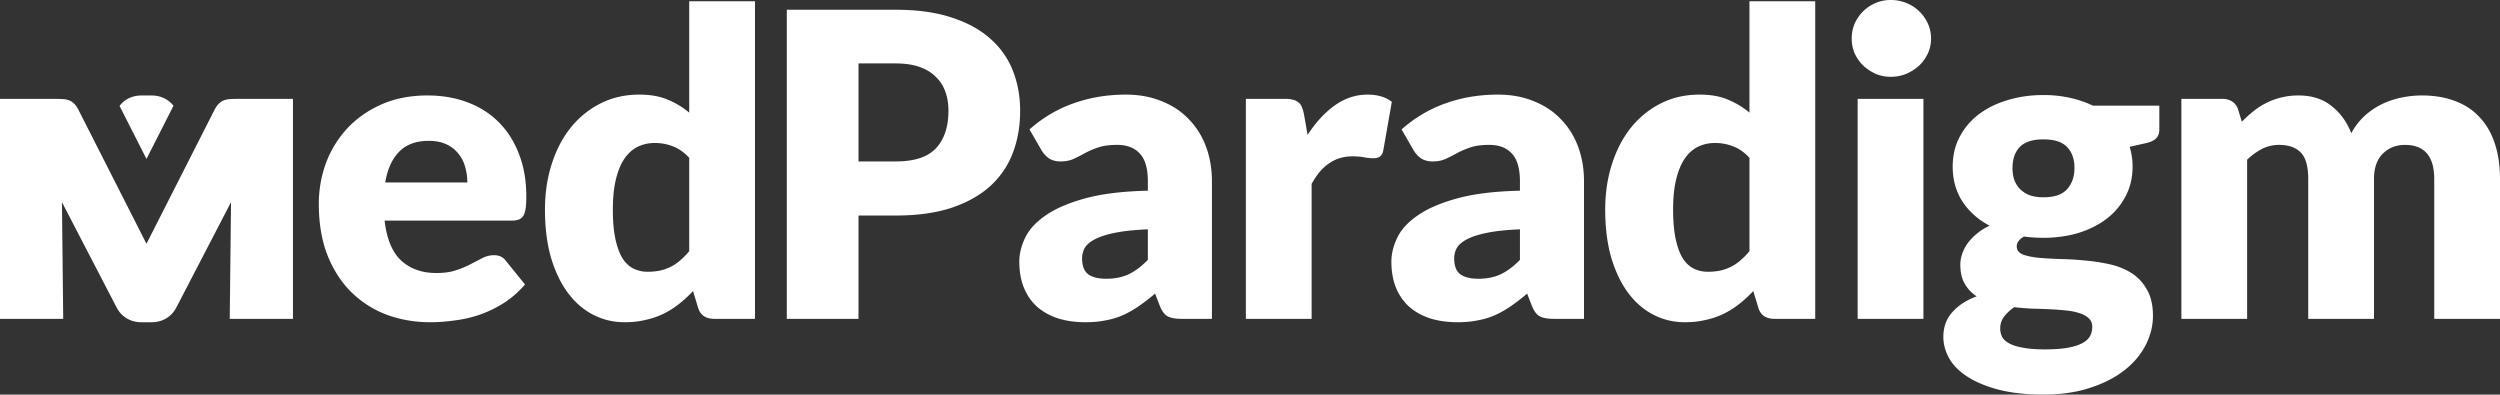 <svg xmlns="http://www.w3.org/2000/svg" viewBox="0 0 311.81 49.213">
    <rect x="0" y="0" width="311.81" height="49.213" fill="#333333" stroke="none"/>
    <path fill="#fff" d="M85.962.159v13.89a10 10 0 0 0-2.672-1.614c-.97-.423-2.16-.635-3.572-.635-1.746 0-3.342.362-4.789 1.085a11.186 11.186 0 0 0-3.73 3.016c-1.024 1.27-1.818 2.788-2.382 4.551-.564 1.747-.846 3.643-.846 5.689 0 2.223.247 4.207.74 5.953.512 1.729 1.208 3.193 2.09 4.392.882 1.2 1.932 2.117 3.149 2.752 1.217.635 2.54.952 3.969.952.935 0 1.8-.097 2.593-.29a9.932 9.932 0 0 0 2.249-.768 11.172 11.172 0 0 0 1.958-1.244c.6-.476 1.173-1.005 1.72-1.587l.634 2.09c.141.459.38.803.715 1.032.353.23.785.344 1.296.344h5.08V.16h-8.202zm-32.65 11.747c-2.099 0-3.985.362-5.661 1.085-1.658.723-3.079 1.702-4.26 2.937a13.121 13.121 0 0 0-2.699 4.313 14.673 14.673 0 0 0-.926 5.212c0 2.434.362 4.568 1.085 6.403.74 1.834 1.737 3.37 2.99 4.604a12.749 12.749 0 0 0 4.418 2.804c1.693.618 3.501.926 5.424.926.935 0 1.914-.07 2.937-.212a15.97 15.97 0 0 0 3.096-.687c1.04-.353 2.046-.83 3.016-1.43.988-.617 1.905-1.41 2.751-2.38l-2.38-2.937c-.336-.477-.83-.714-1.482-.714-.494 0-.97.114-1.43.343-.44.23-.934.485-1.48.768-.53.282-1.139.538-1.827.767-.688.23-1.507.344-2.46.344-1.781 0-3.237-.512-4.366-1.535-1.128-1.04-1.825-2.707-2.09-5H63.79c.37 0 .67-.044.9-.133.247-.088.44-.247.582-.476.141-.23.238-.538.29-.926.054-.388.08-.89.08-1.508 0-1.976-.308-3.74-.926-5.292-.6-1.57-1.446-2.892-2.54-3.968-1.076-1.076-2.372-1.897-3.89-2.461-1.498-.565-3.157-.847-4.973-.847zm-35.638.003c-.688 0-1.305.159-1.852.476a3.19 3.19 0 0 0-.908.829l3.356 6.608 3.366-6.628a3.18 3.18 0 0 0-.919-.809c-.53-.317-1.138-.476-1.826-.476h-1.217zM0 12.332v27.436h7.885l-.159-14.551 6.8 13.094c.317.618.75 1.085 1.296 1.403.53.317 1.138.476 1.826.476h1.243c.688 0 1.297-.159 1.826-.476.547-.318.98-.785 1.297-1.403l6.8-13.094-.16 14.55h7.885V12.333h-6.826c-.388 0-.732.009-1.032.026a2.576 2.576 0 0 0-.767.16c-.23.087-.441.228-.635.422-.176.177-.353.433-.53.768l-8.48 16.696-8.48-16.696c-.176-.335-.352-.591-.529-.768a1.82 1.82 0 0 0-.634-.423 2.576 2.576 0 0 0-.768-.16 19.52 19.52 0 0 0-1.032-.025H0zm53.472 5.236c.882 0 1.631.15 2.249.45.617.3 1.11.697 1.481 1.19a4.23 4.23 0 0 1 .82 1.641c.177.618.265 1.253.265 1.905h-10.24c.283-1.676.865-2.954 1.747-3.836.882-.9 2.108-1.35 3.678-1.35zm28.204.265c.794 0 1.544.141 2.25.423.722.265 1.401.741 2.036 1.43v11.64a9.292 9.292 0 0 1-1.084 1.112 5.502 5.502 0 0 1-1.138.794 6.11 6.11 0 0 1-1.35.502 7.468 7.468 0 0 1-1.614.159 3.91 3.91 0 0 1-1.773-.397c-.529-.264-.987-.697-1.375-1.296-.37-.618-.662-1.42-.874-2.408-.211-.988-.317-2.205-.317-3.651 0-1.5.132-2.778.397-3.836.265-1.059.626-1.915 1.085-2.567.476-.67 1.032-1.156 1.667-1.455.635-.3 1.332-.45 2.09-.45z"/>
    <path fill="#fff" d="M235.822 0a4.76 4.76 0 0 0-1.879.37 5.12 5.12 0 0 0-1.56 1.032 5.182 5.182 0 0 0-1.06 1.535 4.759 4.759 0 0 0-.37 1.878c0 .653.124 1.27.37 1.852a5.297 5.297 0 0 0 1.06 1.509c.458.423.978.767 1.56 1.032.582.247 1.209.37 1.879.37.688 0 1.332-.123 1.931-.37a5.617 5.617 0 0 0 1.614-1.032c.459-.441.82-.944 1.085-1.509.265-.582.397-1.2.397-1.852 0-.67-.132-1.296-.397-1.878A4.95 4.95 0 0 0 237.753.37a5.024 5.024 0 0 0-1.931-.37zM218.2.159v13.89a10 10 0 0 0-2.673-1.614c-.97-.423-2.16-.635-3.571-.635-1.747 0-3.343.362-4.79 1.085a11.184 11.184 0 0 0-3.73 3.016c-1.023 1.27-1.817 2.788-2.381 4.551-.565 1.747-.847 3.643-.847 5.689 0 2.223.247 4.207.741 5.953.512 1.729 1.208 3.193 2.09 4.392.882 1.2 1.931 2.117 3.148 2.752 1.218.635 2.54.952 3.97.952.934 0 1.799-.097 2.592-.29a9.932 9.932 0 0 0 2.25-.768 11.172 11.172 0 0 0 1.957-1.244c.6-.476 1.173-1.005 1.72-1.587l.635 2.09c.141.459.38.803.714 1.032.353.23.785.344 1.297.344h5.08V.16H218.2zM98.133 1.217v38.55h8.943V26.882h4.657c2.663 0 4.965-.318 6.905-.953 1.958-.652 3.572-1.552 4.842-2.698a10.62 10.62 0 0 0 2.831-4.128c.618-1.605.926-3.37.926-5.292 0-1.781-.3-3.44-.9-4.974a10.312 10.312 0 0 0-2.804-3.995c-1.252-1.129-2.857-2.01-4.815-2.646-1.94-.652-4.269-.979-6.985-.979h-13.6zm8.943 6.694h4.657c1.129 0 2.099.141 2.91.423.83.283 1.508.688 2.037 1.217a4.715 4.715 0 0 1 1.217 1.852c.265.724.397 1.526.397 2.408 0 1.993-.511 3.546-1.534 4.657-1.023 1.111-2.699 1.667-5.027 1.667h-4.657V7.91zm33.337 3.89c-2.31 0-4.48.36-6.509 1.084-2.01.706-3.844 1.79-5.503 3.255l1.482 2.566c.23.406.538.75.926 1.032.406.264.89.397 1.455.397.635 0 1.182-.106 1.64-.318.46-.211.927-.45 1.403-.714a11.18 11.18 0 0 1 1.667-.714c.617-.212 1.41-.318 2.38-.318 1.218 0 2.153.362 2.806 1.085.67.705 1.005 1.86 1.005 3.466v1.164c-3.14.07-5.742.388-7.805.953-2.064.564-3.704 1.27-4.921 2.116-1.218.83-2.073 1.755-2.567 2.778-.494 1.023-.74 2.02-.74 2.99 0 1.235.193 2.328.581 3.28.388.936.935 1.72 1.64 2.356.724.635 1.597 1.12 2.62 1.455 1.023.317 2.16.476 3.413.476.935 0 1.782-.08 2.54-.238a9.415 9.415 0 0 0 2.17-.661 13.08 13.08 0 0 0 1.984-1.138 26.432 26.432 0 0 0 1.985-1.535l.581 1.508c.265.67.592 1.112.98 1.323.405.212.996.318 1.772.318h3.758V22.622c0-1.57-.248-3.016-.741-4.34-.494-1.322-1.209-2.46-2.143-3.413-.918-.97-2.047-1.72-3.387-2.249-1.323-.546-2.814-.82-4.472-.82zm30.163 0c-1.482 0-2.849.449-4.101 1.349-1.253.9-2.381 2.125-3.387 3.677l-.45-2.566a4.589 4.589 0 0 0-.264-.9 1.194 1.194 0 0 0-.424-.581 1.581 1.581 0 0 0-.687-.345 3.99 3.99 0 0 0-1.006-.106h-4.868v27.438h8.202V22.94c1.235-2.293 2.928-3.44 5.08-3.44.617 0 1.129.045 1.535.133.405.07.758.106 1.058.106.353 0 .635-.07.846-.212.212-.158.353-.423.424-.793l1.058-6.033c-.758-.6-1.764-.9-3.016-.9zm16.245 0c-2.31 0-4.48.36-6.508 1.084-2.011.706-3.846 1.79-5.504 3.255l1.482 2.566c.229.406.538.75.926 1.032.405.264.89.397 1.455.397.635 0 1.182-.106 1.64-.318.46-.211.926-.45 1.402-.714a11.15 11.15 0 0 1 1.668-.714c.617-.212 1.41-.318 2.38-.318 1.218 0 2.153.362 2.805 1.085.67.705 1.006 1.86 1.006 3.466v1.164c-3.14.07-5.742.388-7.805.953-2.064.564-3.704 1.27-4.921 2.116-1.218.83-2.073 1.755-2.567 2.778-.494 1.023-.74 2.02-.74 2.99 0 1.235.193 2.328.581 3.28.388.936.935 1.72 1.64 2.356.724.635 1.597 1.12 2.62 1.455 1.023.317 2.16.476 3.413.476.935 0 1.781-.08 2.54-.238a9.42 9.42 0 0 0 2.17-.661 13.08 13.08 0 0 0 1.984-1.138 26.434 26.434 0 0 0 1.985-1.535l.581 1.508c.265.67.591 1.112.98 1.323.405.212.996.318 1.772.318h3.757V22.622c0-1.57-.246-3.016-.74-4.34-.494-1.322-1.21-2.46-2.144-3.413-.917-.97-2.046-1.72-3.386-2.249-1.323-.546-2.814-.82-4.472-.82zm68.05.053c-1.604 0-3.094.21-4.47.634-1.376.406-2.576.997-3.599 1.773a8.291 8.291 0 0 0-2.381 2.805c-.582 1.093-.873 2.328-.873 3.704 0 1.658.406 3.113 1.217 4.365.829 1.253 1.958 2.258 3.387 3.017-.635.3-1.182.644-1.64 1.032a6.62 6.62 0 0 0-1.138 1.217c-.3.423-.52.864-.662 1.323a4.162 4.162 0 0 0-.212 1.27c0 .97.185 1.772.556 2.407.37.635.864 1.155 1.481 1.561-1.287.476-2.301 1.138-3.042 1.984-.741.83-1.111 1.853-1.111 3.07 0 .935.247 1.834.74 2.699.495.864 1.253 1.622 2.276 2.275 1.04.67 2.337 1.208 3.89 1.614 1.569.405 3.43.608 5.582.608 2.187 0 4.127-.282 5.82-.846 1.694-.547 3.123-1.279 4.287-2.196 1.164-.917 2.046-1.967 2.646-3.149.6-1.182.9-2.39.9-3.624 0-1.323-.247-2.408-.741-3.255a5.65 5.65 0 0 0-1.905-2.063c-.794-.512-1.703-.883-2.726-1.112a22.987 22.987 0 0 0-3.122-.476 37.966 37.966 0 0 0-3.122-.185 50.993 50.993 0 0 1-2.725-.16c-.794-.087-1.437-.228-1.931-.422-.476-.212-.715-.547-.715-1.006 0-.459.3-.864.9-1.217.758.106 1.57.159 2.434.159 1.552 0 3.007-.203 4.365-.609 1.359-.423 2.532-1.014 3.52-1.773a8.35 8.35 0 0 0 2.354-2.804c.583-1.094.873-2.328.873-3.704 0-.847-.123-1.667-.37-2.461l2.011-.45c.617-.14 1.05-.344 1.297-.608.264-.265.396-.626.396-1.085v-2.99h-8.281a13.21 13.21 0 0 0-2.884-.979 14.978 14.978 0 0 0-3.281-.343zm31.804.052c-.794 0-1.526.088-2.196.265a8.325 8.325 0 0 0-1.852.688 8.445 8.445 0 0 0-1.588 1.032 14 14 0 0 0-1.429 1.296l-.45-1.481c-.14-.459-.388-.803-.74-1.032-.335-.23-.758-.345-1.27-.345h-5.08v27.438h8.202V19.923a7.754 7.754 0 0 1 1.852-1.35 4.672 4.672 0 0 1 2.117-.502c1.199 0 2.108.318 2.725.953s.926 1.737.926 3.307v17.436h8.202V22.331c0-1.376.362-2.426 1.085-3.149.74-.74 1.667-1.11 2.778-1.11 2.434 0 3.651 1.42 3.651 4.259v17.436h8.202V22.331c0-1.64-.211-3.104-.635-4.392-.423-1.305-1.05-2.399-1.878-3.281-.812-.9-1.826-1.579-3.043-2.038-1.217-.476-2.61-.714-4.18-.714-.847 0-1.702.088-2.567.265-.846.176-1.658.45-2.434.82a9.391 9.391 0 0 0-2.143 1.455 8.254 8.254 0 0 0-1.667 2.17c-.564-1.429-1.393-2.567-2.487-3.413-1.076-.864-2.443-1.297-4.101-1.297zm-54.98.423v27.438h8.201V12.33h-8.202zm23.177 5.054c1.358 0 2.337.318 2.937.953.617.635.926 1.508.926 2.619 0 1.076-.309 1.958-.926 2.646-.6.67-1.579 1.005-2.937 1.005-.67 0-1.252-.088-1.746-.264a3.555 3.555 0 0 1-1.191-.768 3.297 3.297 0 0 1-.714-1.164 4.755 4.755 0 0 1-.212-1.455c0-1.111.3-1.984.9-2.62.617-.634 1.605-.952 2.963-.952zm-40.957.45c.793 0 1.543.141 2.249.423.723.265 1.402.741 2.037 1.43v11.64a9.292 9.292 0 0 1-1.085 1.112 5.502 5.502 0 0 1-1.138.794 6.11 6.11 0 0 1-1.35.502 7.468 7.468 0 0 1-1.613.159 3.908 3.908 0 0 1-1.773-.397c-.529-.264-.988-.697-1.376-1.296-.37-.618-.66-1.42-.873-2.408-.211-.988-.317-2.205-.317-3.651 0-1.5.132-2.778.397-3.836.264-1.059.626-1.915 1.084-2.567.476-.67 1.032-1.156 1.667-1.455.635-.3 1.332-.45 2.09-.45zm-70.75 10.768v3.81c-.811.83-1.614 1.43-2.408 1.8-.793.37-1.72.555-2.778.555-.988 0-1.737-.185-2.249-.555-.511-.388-.767-1.05-.767-1.985 0-.476.115-.917.344-1.322.247-.406.68-.768 1.297-1.086.617-.317 1.455-.582 2.513-.793 1.058-.212 2.407-.353 4.048-.424zm46.408 0v3.81c-.811.83-1.614 1.43-2.408 1.8-.793.37-1.72.555-2.778.555-.988 0-1.737-.185-2.249-.555-.511-.388-.767-1.05-.767-1.985 0-.476.114-.917.343-1.322.247-.406.68-.768 1.297-1.086.617-.317 1.455-.582 2.514-.793 1.058-.212 2.408-.353 4.048-.424zm61.648 9.71c.758.09 1.525.15 2.302.186.776.018 1.525.044 2.248.08.724.035 1.394.088 2.011.158a7.57 7.57 0 0 1 1.64.344c.477.158.847.37 1.112.635.282.264.423.617.423 1.058 0 .406-.088.777-.264 1.112-.177.353-.494.652-.953.899-.44.247-1.04.441-1.799.582-.758.141-1.728.212-2.91.212-1.094 0-2.002-.07-2.725-.212-.706-.123-1.27-.3-1.694-.529-.423-.23-.723-.502-.9-.82a2.333 2.333 0 0 1-.237-1.058c0-.547.158-1.032.476-1.456a5.492 5.492 0 0 1 1.27-1.19z"/>
</svg>
